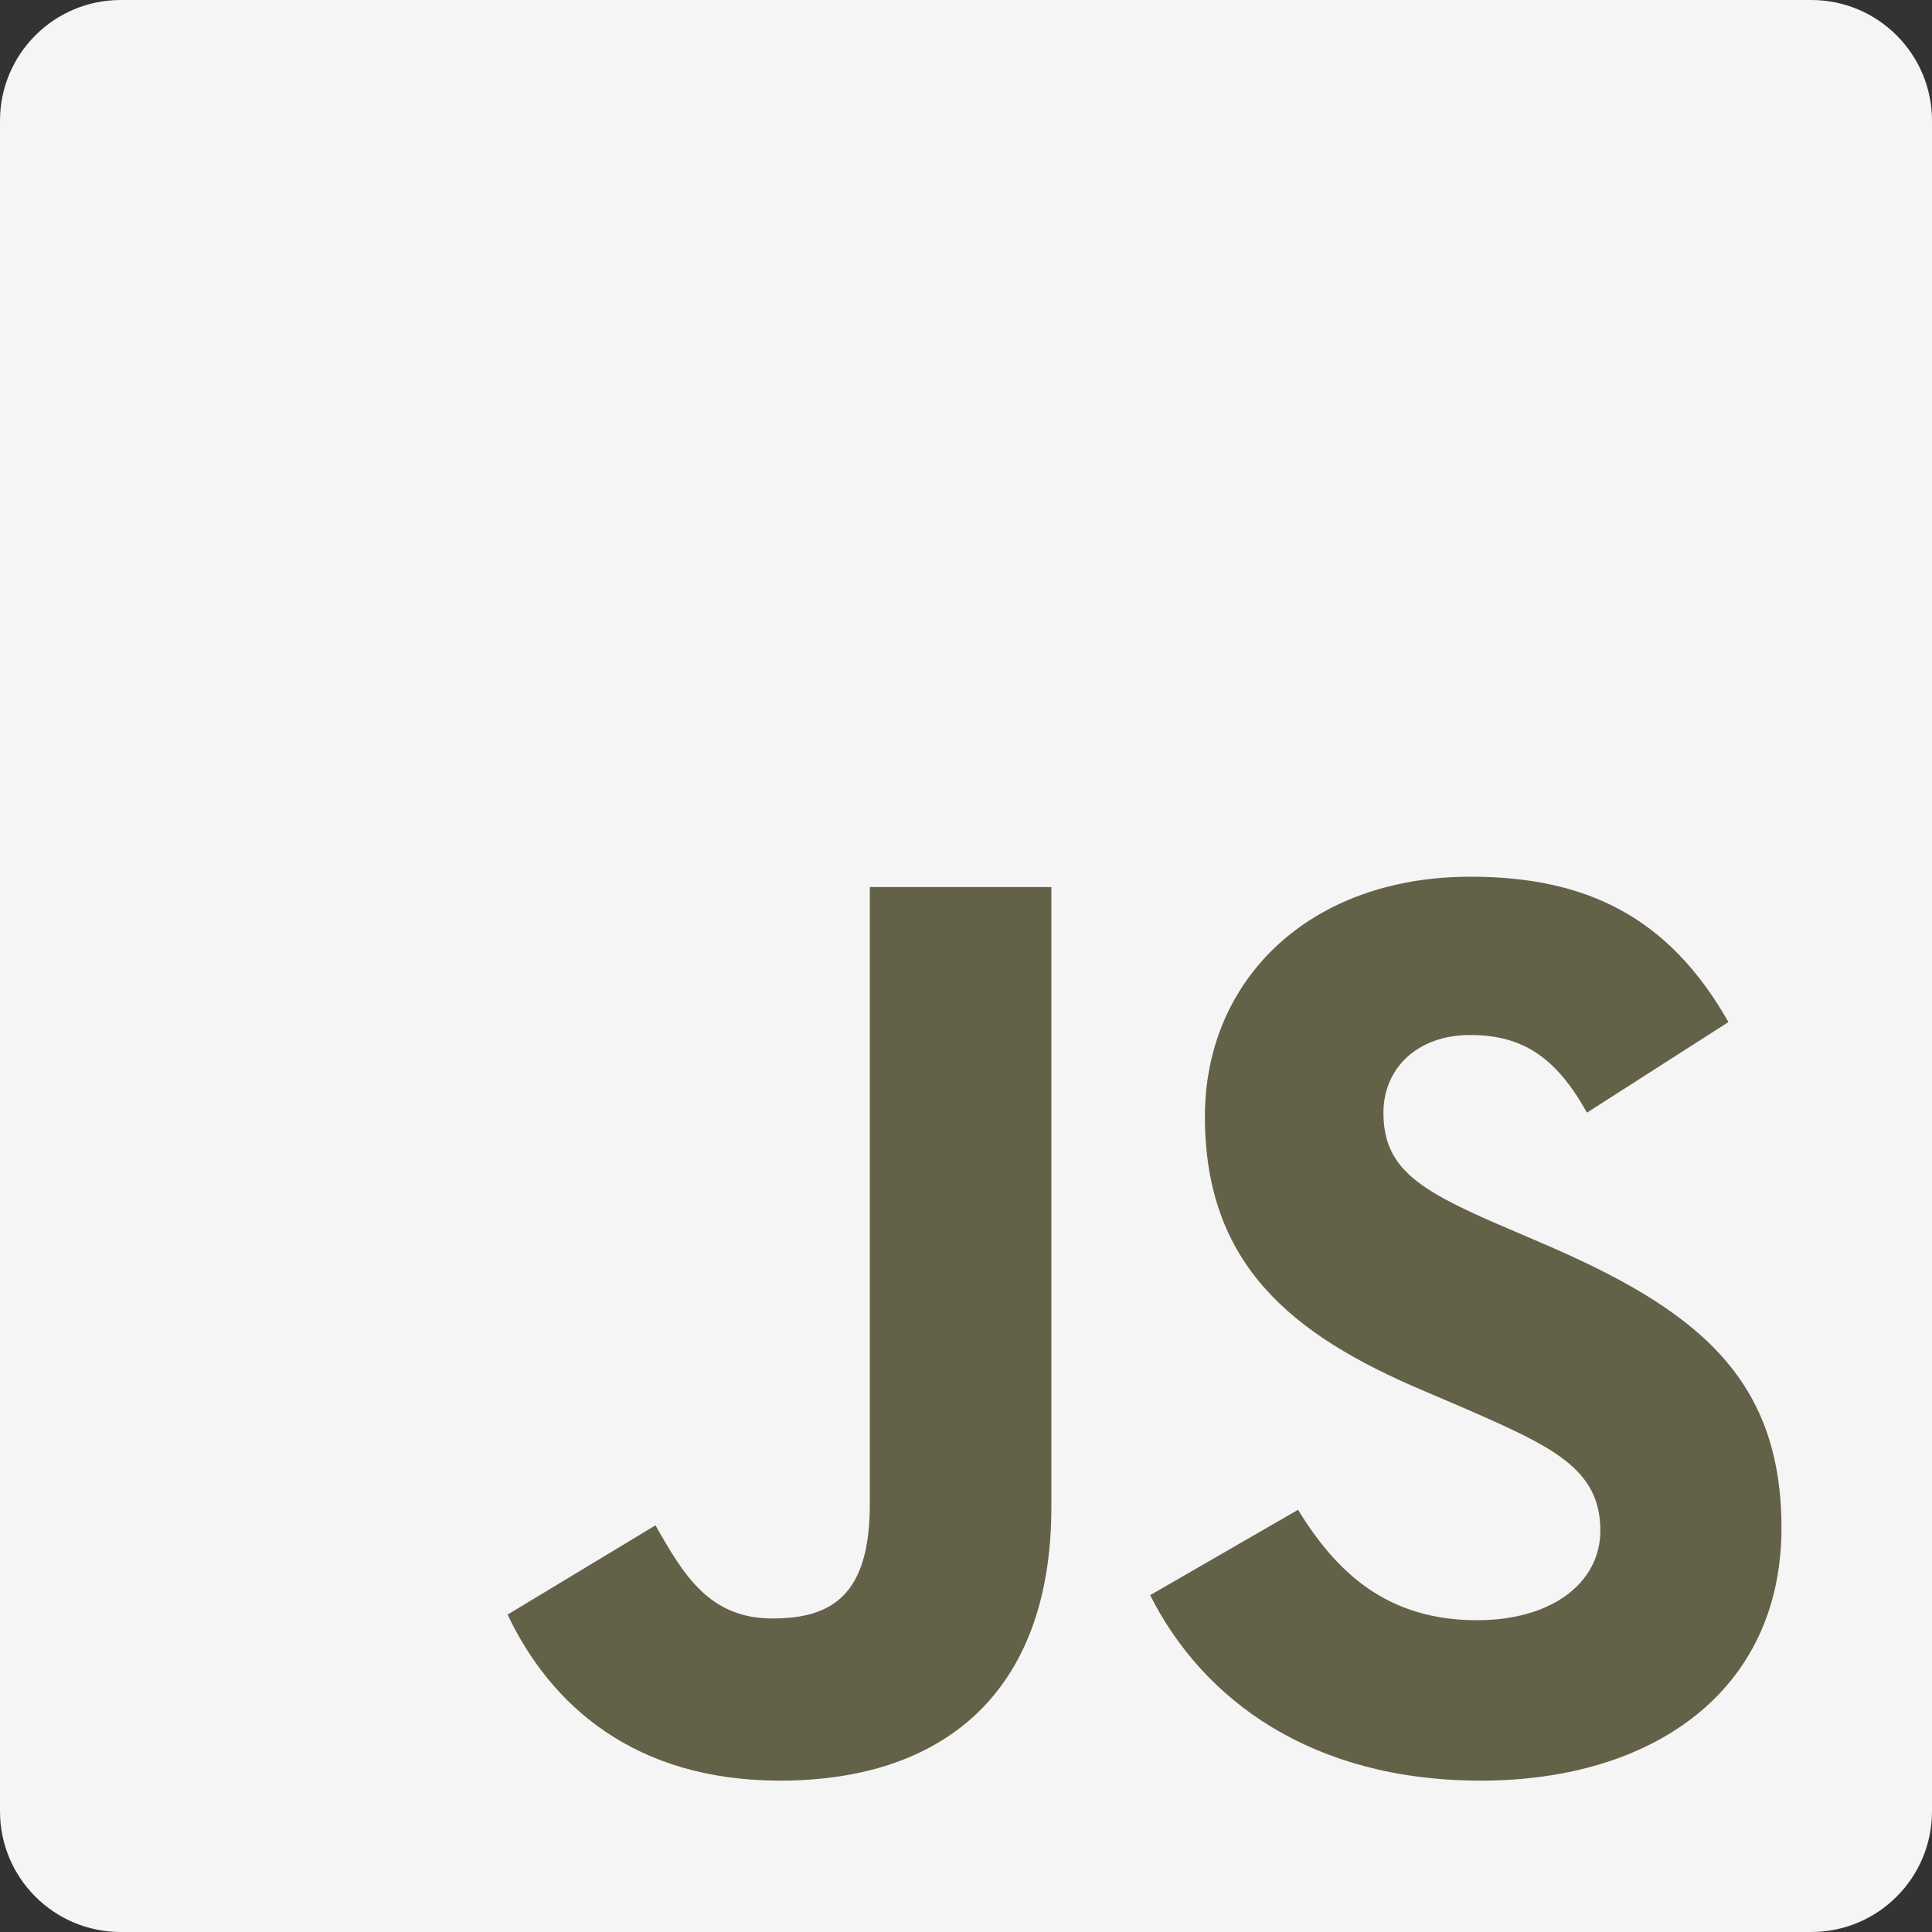 <svg width="32" height="32" viewBox="0 0 32 32" fill="none" xmlns="http://www.w3.org/2000/svg">
<rect x="0" y="0" width="32" height="32" fill="#333333" stroke="none"/>
<path d="M30 0H2C0.895 0 0 0.895 0 2V30C0 31.105 0.895 32 2 32H30C31.104 32 32 31.105 32 30V2C32 0.895 31.104 0 30 0Z" fill="#F5F5F5"/>
<path d="M17.414 24.957C17.414 28.071 15.586 29.493 12.921 29.493C10.514 29.493 9.122 28.25 8.407 26.743L10.857 25.264C11.329 26.1 11.757 26.807 12.793 26.807C13.779 26.807 14.407 26.422 14.407 24.914V14.693H17.414V24.957Z" fill="#636248"/>
<path d="M24.528 29.493C21.735 29.493 19.928 28.164 19.05 26.421L21.5 25.007C22.143 26.057 22.985 26.836 24.464 26.836C25.707 26.836 26.507 26.214 26.507 25.35C26.507 24.321 25.693 23.957 24.314 23.35L23.564 23.029C21.393 22.107 19.957 20.943 19.957 18.493C19.957 16.236 21.678 14.521 24.357 14.521C26.271 14.521 27.642 15.186 28.628 16.929L26.285 18.429C25.771 17.507 25.214 17.143 24.35 17.143C23.471 17.143 22.914 17.7 22.914 18.429C22.914 19.329 23.471 19.693 24.764 20.257L25.514 20.579C28.071 21.672 29.507 22.793 29.507 25.307C29.507 28.007 27.378 29.493 24.528 29.493Z" fill="#636248"/>
</svg>
